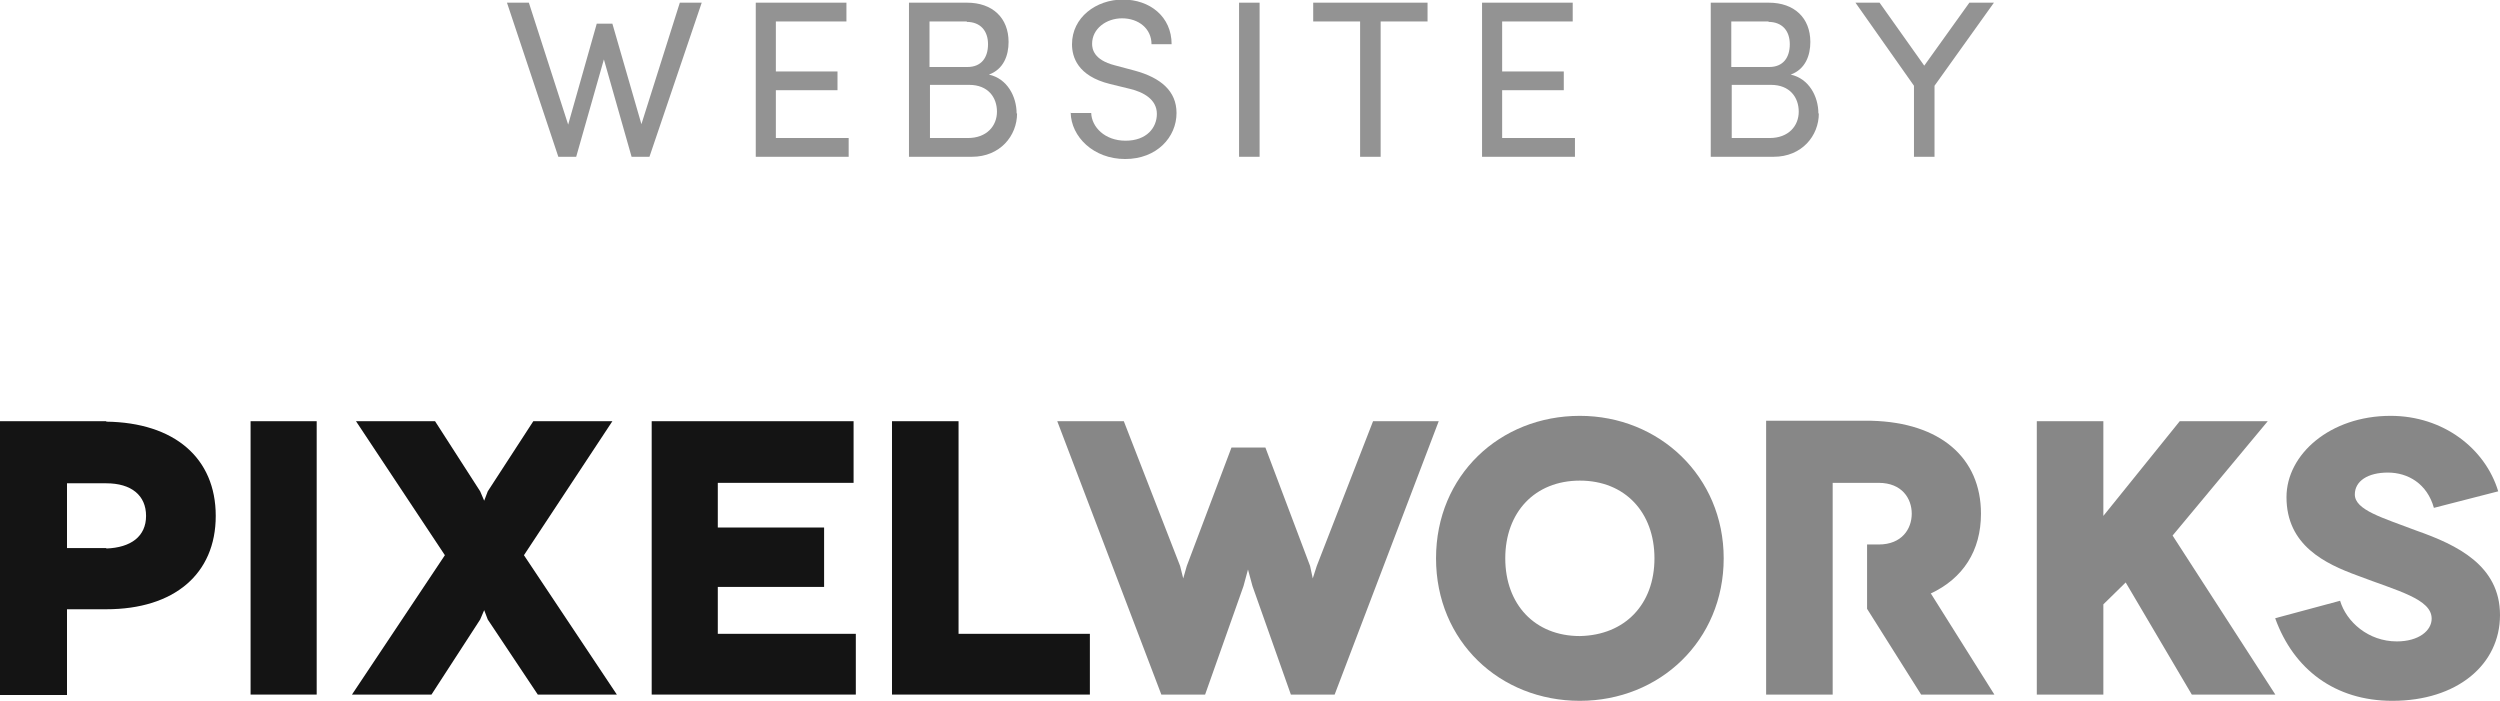 <?xml version="1.0" encoding="UTF-8"?><svg xmlns="http://www.w3.org/2000/svg" viewBox="0 0 55.97 15.69"><defs><style>.d{fill:#939393;}.e{fill:#878787;}.f{fill:#141414;}</style></defs><g id="a"/><g id="b"><g id="c"><g><g><path class="d" d="M15.22,.06h.49l-1.17,3.45h-.4l-.62-2.18-.62,2.18h-.4L11.35,.06h.49l.88,2.73,.64-2.26h.35l.65,2.25L15.22,.06Z"/><path class="d" d="M17.37,3.09h1.63v.42h-2.08V.06h2.03V.48h-1.58V1.6h1.38v.42h-1.38v1.06Z"/><path class="d" d="M22.77,2.54c0,.5-.38,.97-1.01,.97h-1.41V.06h1.3c.57,0,.93,.34,.93,.88,0,.3-.11,.61-.44,.73,.41,.09,.62,.49,.62,.87Zm-1.12-2.06h-.84V1.5h.85c.31,0,.46-.21,.46-.51s-.17-.5-.48-.5Zm.02,2.61c.42,0,.65-.27,.65-.59s-.2-.6-.62-.6h-.88v1.19h.86Z"/><path class="d" d="M23.98,2.53h.45c.01,.31,.3,.62,.77,.62s.7-.29,.7-.6c0-.33-.31-.49-.6-.56l-.45-.11c-.73-.18-.85-.61-.85-.89,0-.6,.54-1,1.14-1s1.09,.38,1.09,1h-.45c0-.35-.29-.58-.66-.58-.35,0-.67,.23-.67,.57,0,.12,.04,.36,.5,.48l.45,.12c.59,.16,.94,.46,.94,.95,0,.54-.44,1.03-1.15,1.03s-1.21-.5-1.22-1.04Z"/><path class="d" d="M27.74,3.51V.06h.46V3.51h-.46Z"/><path class="d" d="M31.96,.06V.48h-1.05V3.51h-.46V.48h-1.05V.06h2.56Z"/><path class="d" d="M33.63,3.09h1.63v.42h-2.08V.06h2.03V.48h-1.58V1.6h1.38v.42h-1.38v1.06Z"/><path class="d" d="M40.72,2.54c0,.5-.38,.97-1.01,.97h-1.41V.06h1.3c.57,0,.93,.34,.93,.88,0,.3-.11,.61-.44,.73,.41,.09,.62,.49,.62,.87Zm-1.12-2.06h-.84V1.5h.85c.31,0,.46-.21,.46-.51s-.17-.5-.48-.5Zm.02,2.61c.42,0,.65-.27,.65-.59s-.2-.6-.62-.6h-.88v1.19h.86Z"/><path class="d" d="M44.09,.06h.55l-1.33,1.86v1.59h-.46V1.92L41.54,.06h.54l1,1.41L44.09,.06Z"/></g><g><polygon class="f" points="7.09 15.55 7.09 9.43 5.61 9.43 5.61 15.55 7.09 15.55 7.09 15.55"/><polygon class="f" points="10.92 13.87 12.04 15.55 13.81 15.55 11.73 12.43 13.71 9.43 11.94 9.43 10.92 11 10.84 11.21 10.75 11 9.74 9.43 7.97 9.43 9.96 12.43 7.88 15.55 9.66 15.55 10.75 13.87 10.84 13.66 10.92 13.87 10.92 13.87"/><polygon class="f" points="16.07 14.19 16.07 13.14 18.45 13.14 18.45 11.81 16.07 11.81 16.07 10.81 19.11 10.81 19.11 9.43 14.59 9.43 14.59 15.55 19.16 15.55 19.16 14.19 16.07 14.19 16.07 14.19"/><polygon class="f" points="21.46 14.19 21.46 9.43 19.97 9.43 19.97 15.55 24.4 15.55 24.4 14.19 21.46 14.19"/><path class="f" d="M2.38,9.43H0v6.13H1.5v-1.92h.88c1.52,0,2.45-.79,2.45-2.09s-.93-2.09-2.45-2.11Zm0,2.84h-.88v-1.45h.88c.56,0,.89,.27,.89,.73s-.34,.71-.89,.73Z"/><polygon class="e" points="30.74 9.43 29.48 12.67 29.39 12.95 29.33 12.67 28.33 10.02 27.57 10.02 26.57 12.67 26.49 12.95 26.42 12.67 25.16 9.43 23.67 9.43 26 15.55 26.98 15.55 27.84 13.12 27.94 12.75 28.04 13.12 28.9 15.55 29.88 15.55 32.21 9.43 30.74 9.43"/><path class="e" d="M50.94,13.85c.41,1.13,1.33,1.84,2.62,1.84,1.45,0,2.41-.81,2.41-1.92s-.96-1.57-1.87-1.89c-.76-.29-1.38-.46-1.38-.81,0-.3,.29-.49,.74-.49s.88,.25,1.03,.79l1.44-.37c-.29-.96-1.23-1.69-2.41-1.69-1.35,0-2.33,.86-2.33,1.82,0,1.08,.86,1.49,1.6,1.76,.89,.34,1.65,.52,1.65,.96,0,.27-.29,.51-.78,.51-.64,0-1.13-.44-1.27-.91l-1.45,.39v.02Z"/><polygon class="e" points="50.94 15.55 48.64 11.99 50.77 9.43 48.8 9.43 47.09 11.55 47.09 9.43 45.6 9.43 45.6 15.55 47.09 15.55 47.09 13.53 47.59 13.04 49.07 15.55 50.94 15.55 50.94 15.55 50.94 15.55"/><path class="e" d="M35.37,9.31c-1.79,0-3.22,1.33-3.22,3.19s1.43,3.19,3.22,3.19,3.22-1.35,3.22-3.19-1.45-3.19-3.22-3.19Zm0,4.93c-1.01,0-1.67-.71-1.67-1.74s.66-1.74,1.67-1.74,1.67,.71,1.67,1.74-.66,1.72-1.67,1.74Z"/><path class="e" d="M43.22,13.29c.73-.34,1.13-.96,1.13-1.79,0-1.25-.91-2.04-2.45-2.08h-2.36v6.13h1.49v-4.74h1.03c.52,0,.74,.35,.74,.69s-.22,.69-.74,.69h-.26v1.44l1.21,1.92h1.64l-1.42-2.26Z"/></g></g></g></g></svg>